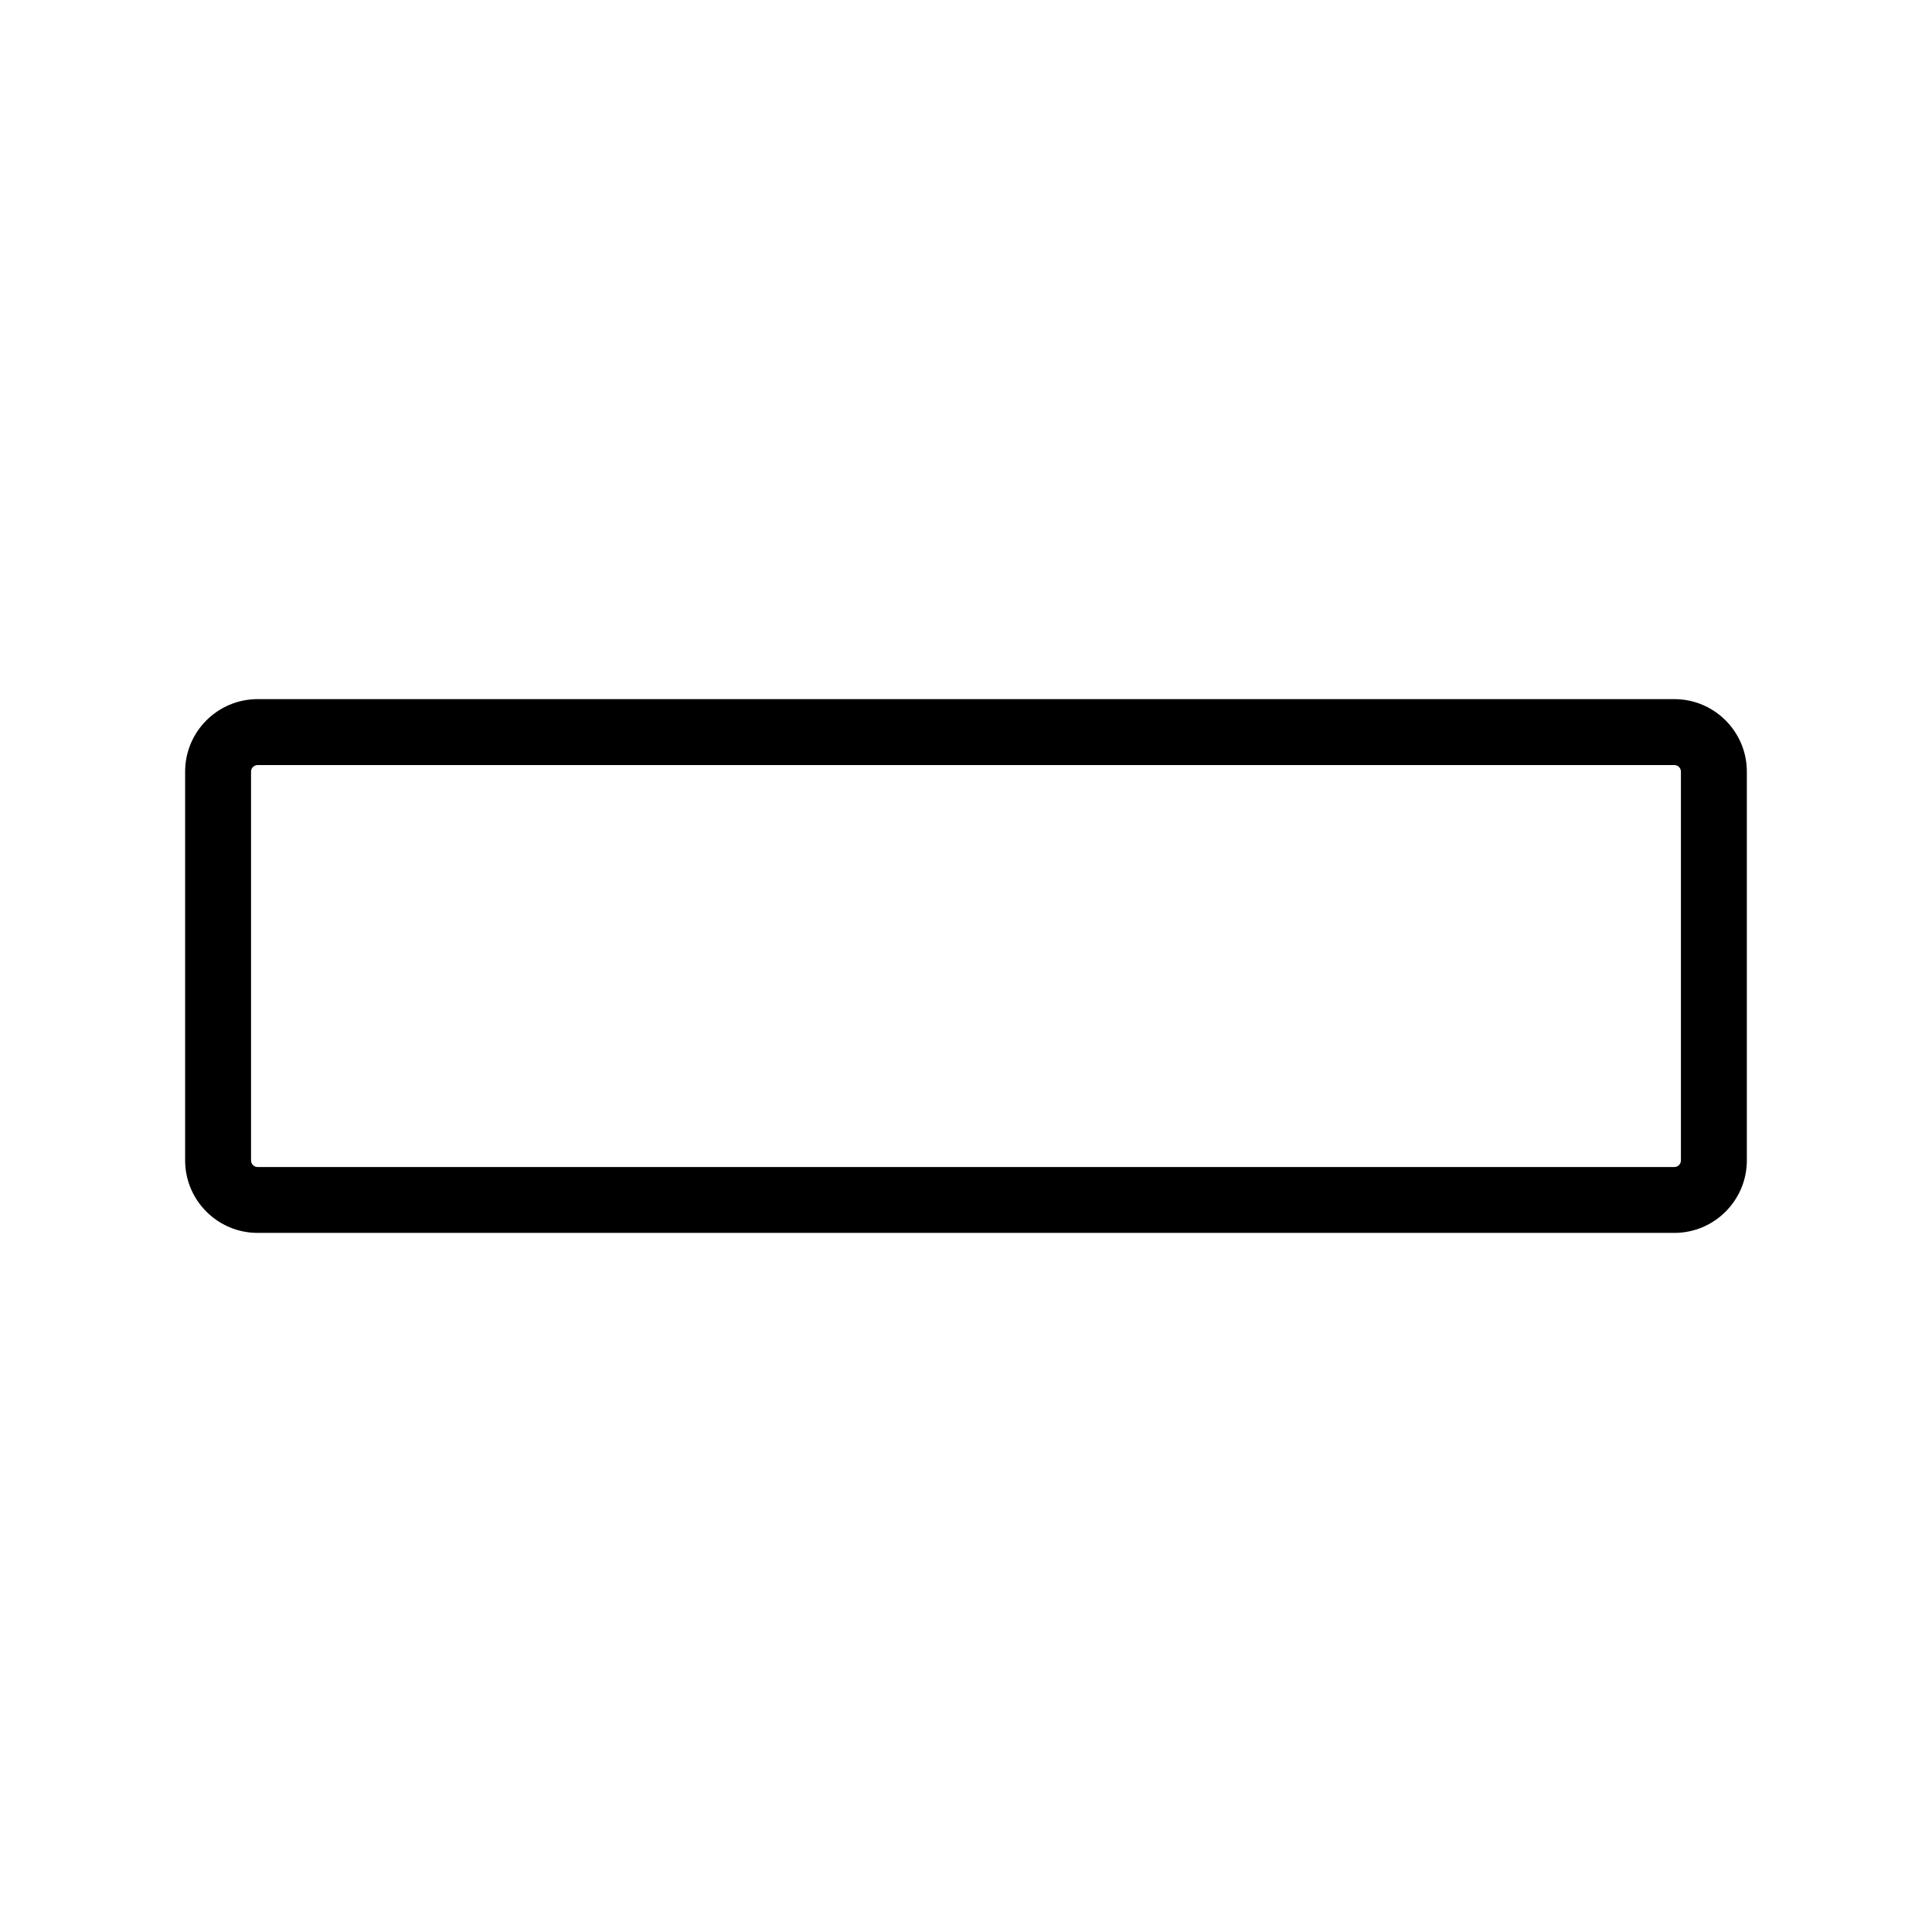 <?xml version="1.0" encoding="UTF-8"?>
<!-- The Best Svg Icon site in the world: iconSvg.co, Visit us! https://iconsvg.co -->
<svg fill="#000000" width="800px" height="800px" version="1.1" viewBox="144 144 512 512" xmlns="http://www.w3.org/2000/svg">
 <path d="m587.72 470.73h-375.45c-10.59 0-19.211-8.621-19.211-19.211v-103.03c0-10.59 8.613-19.211 19.211-19.211h375.45c10.59 0 19.211 8.613 19.211 19.211v103.04c0 10.586-8.621 19.203-19.207 19.203zm-375.45-123.98c-0.961 0-1.742 0.781-1.742 1.742v103.04c0 0.953 0.781 1.742 1.742 1.742h375.45c0.961 0 1.742-0.785 1.742-1.742v-103.04c0-0.961-0.777-1.742-1.742-1.742z"/>
</svg>